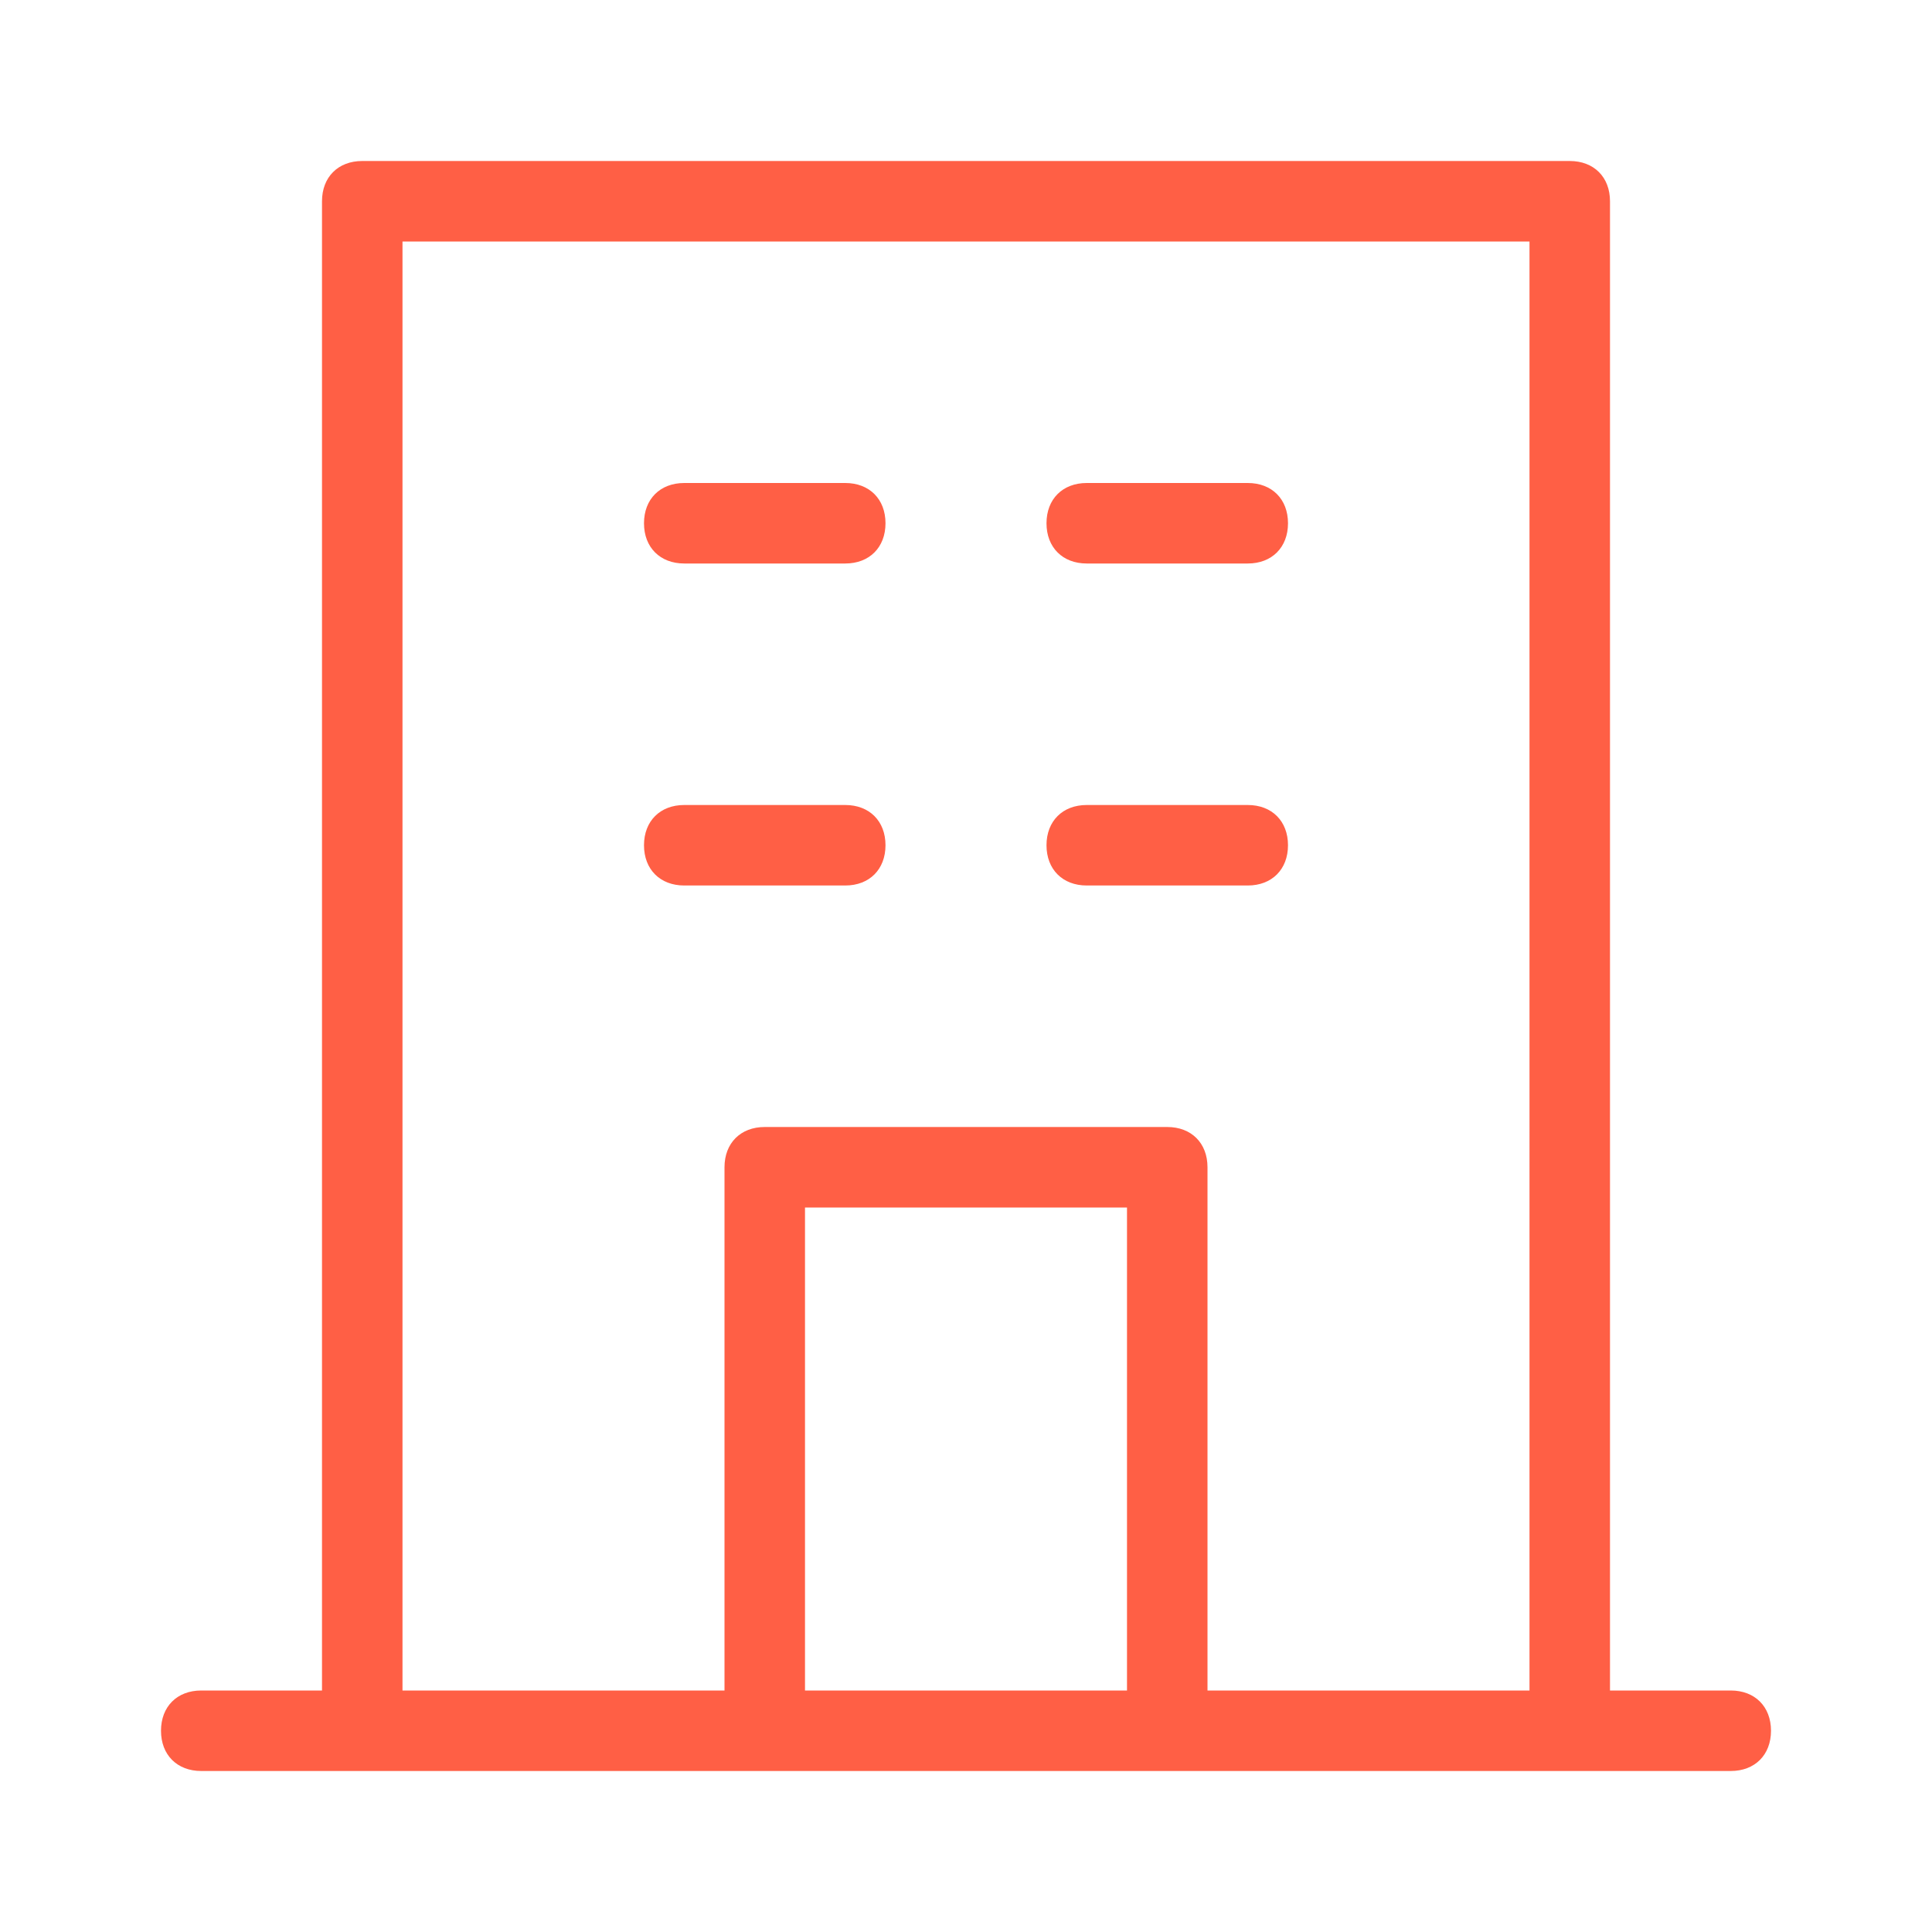 <svg xmlns="http://www.w3.org/2000/svg" enable-background="new 0 0 24 24" viewBox="0 0 24 24" id="building"><path fill="#FF5F45" d="M13.5,11h2c0.3,0,0.5-0.2,0.5-0.5S15.8,10,15.5,10h-2c-0.3,0-0.5,0.2-0.5,0.5S13.2,11,13.5,11z M21.5,21H20V2.5c0,0,0,0,0,0C20,2.2,19.8,2,19.5,2h-15c0,0,0,0,0,0C4.2,2,4,2.2,4,2.5V21H2.5C2.2,21,2,21.2,2,21.5S2.2,22,2.5,22h2h10h0h5c0,0,0,0,0,0h2c0.3,0,0.5-0.2,0.5-0.5S21.8,21,21.5,21z M14,21h-4v-6h4V21z M19,21h-4v-6.5c0,0,0,0,0,0c0-0.3-0.2-0.5-0.5-0.5h-5c0,0,0,0,0,0C9.2,14,9,14.2,9,14.5V21H5V3h14V21z M13.5,7h2C15.8,7,16,6.8,16,6.5S15.8,6,15.5,6h-2C13.2,6,13,6.2,13,6.5S13.2,7,13.5,7z M8.5,11h2c0.3,0,0.5-0.2,0.5-0.5S10.8,10,10.5,10h-2C8.2,10,8,10.2,8,10.5S8.2,11,8.5,11z M8.5,7h2C10.8,7,11,6.8,11,6.5S10.8,6,10.5,6h-2C8.2,6,8,6.2,8,6.5S8.2,7,8.5,7z"></path></svg>